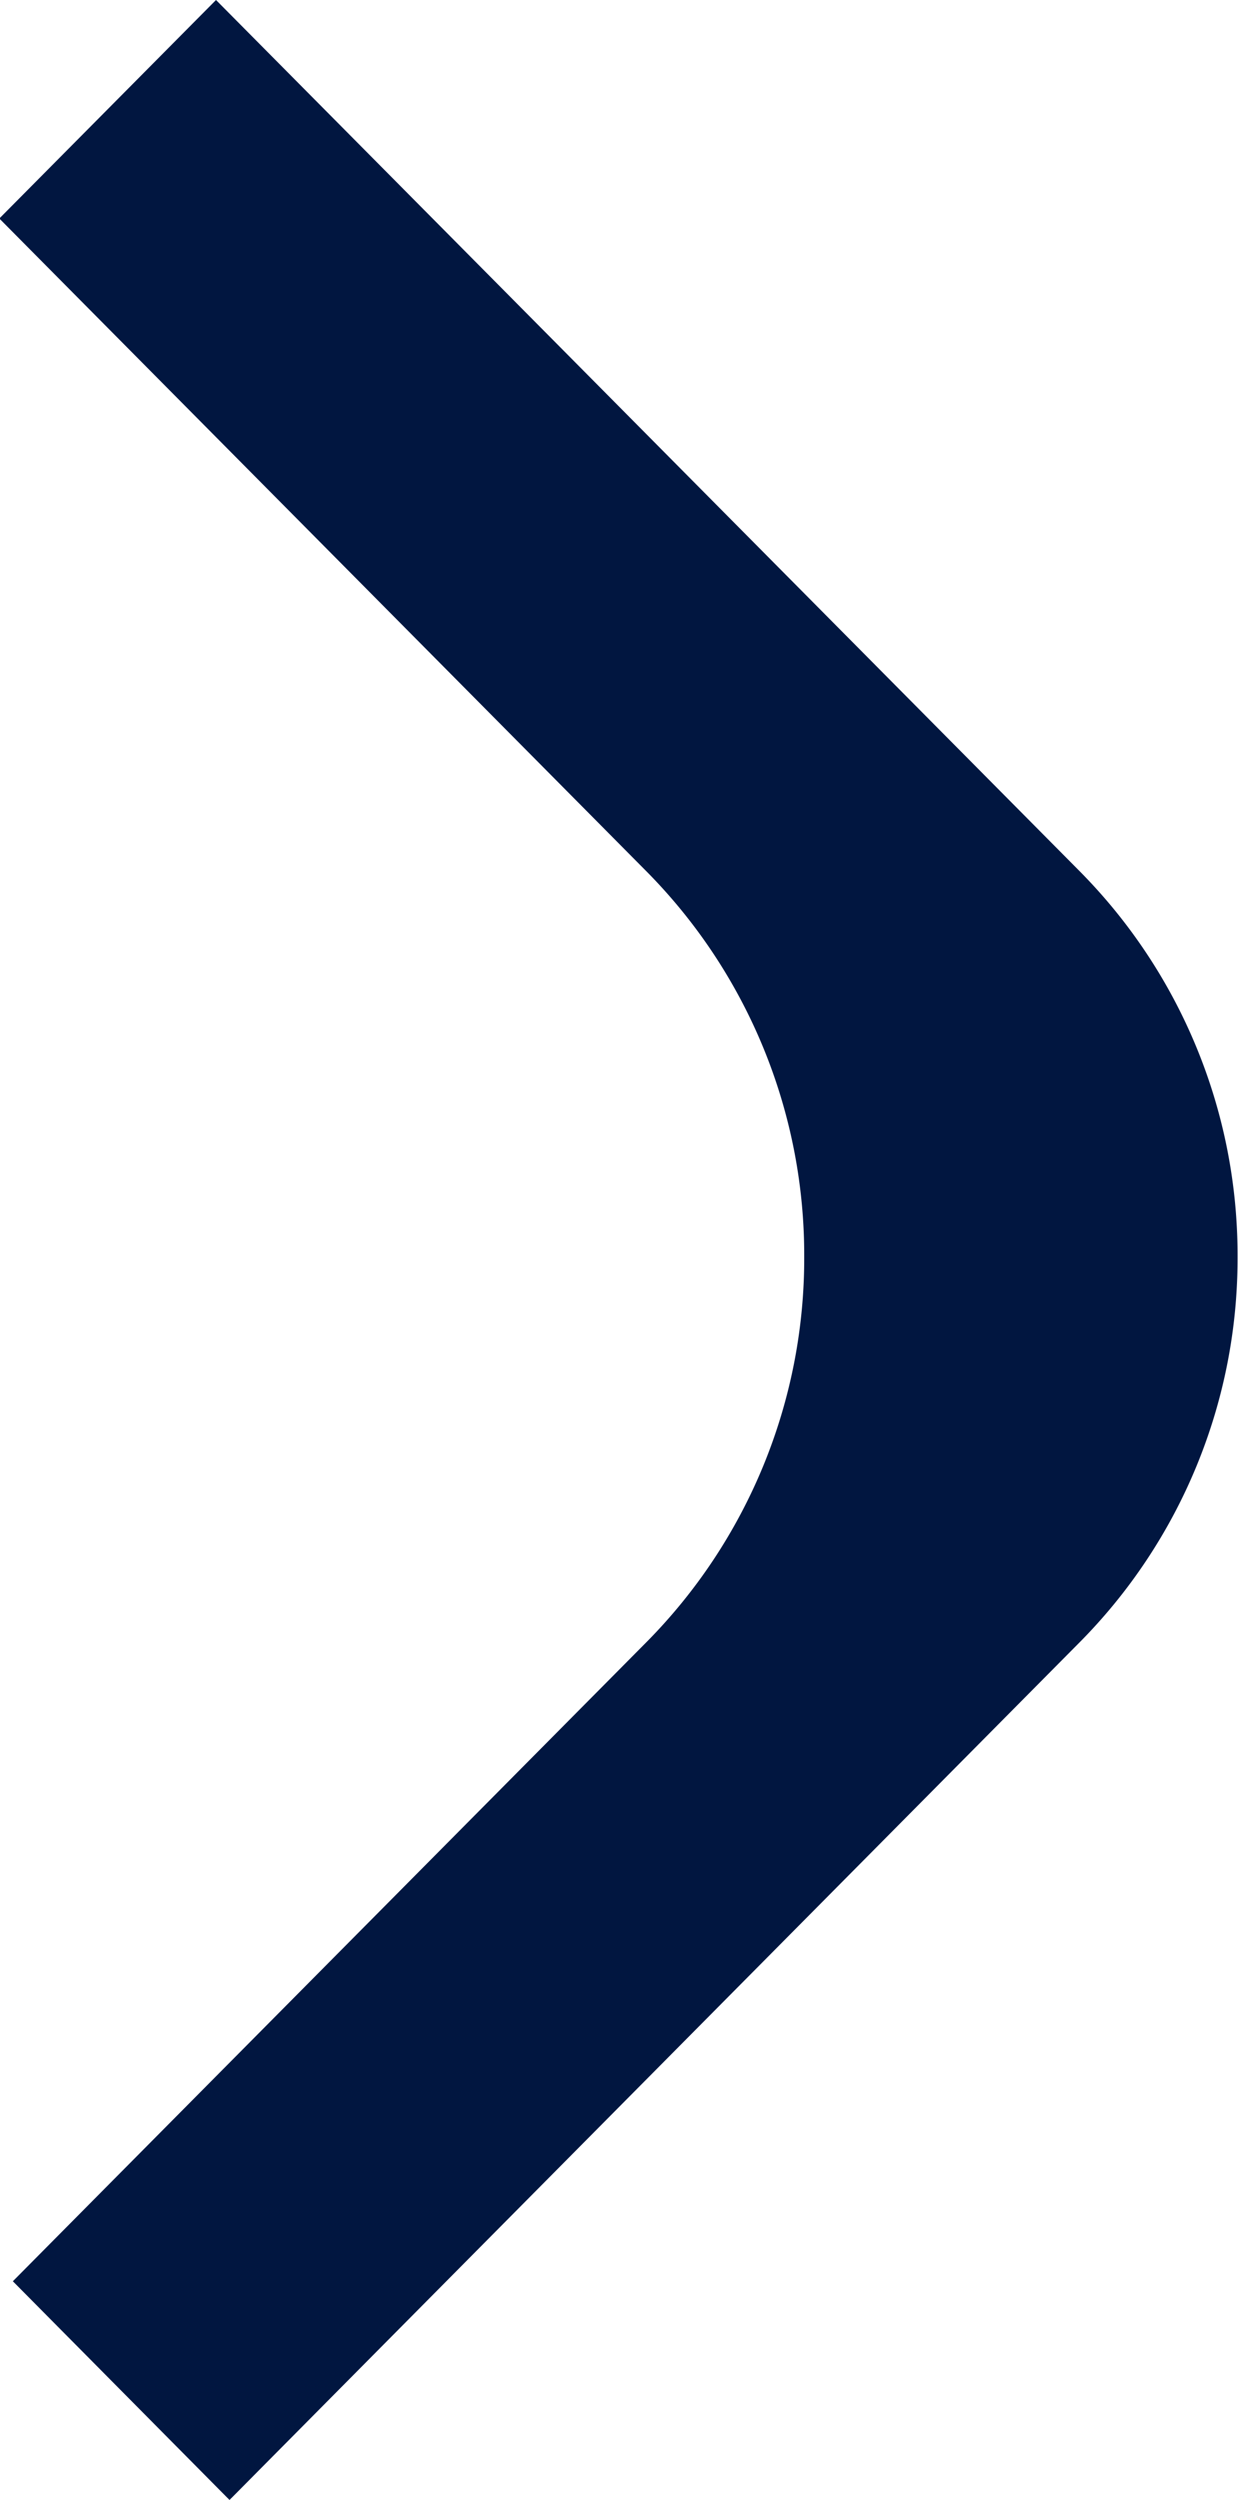 <svg xmlns="http://www.w3.org/2000/svg" width="5.588" height="11.28" viewBox="0 0 5.588 11.28"><path data-name="Subtraction 2" d="M1.035 11.28l-.977-.986 2.856-2.88a2.46 2.46 0 00.716-1.743 2.46 2.46 0 00-.716-1.743L-.003.986.975 0 4.87 3.928a2.461 2.461 0 01.716 1.743 2.46 2.46 0 01-.716 1.743L1.037 11.28z" fill="#011640"/></svg>